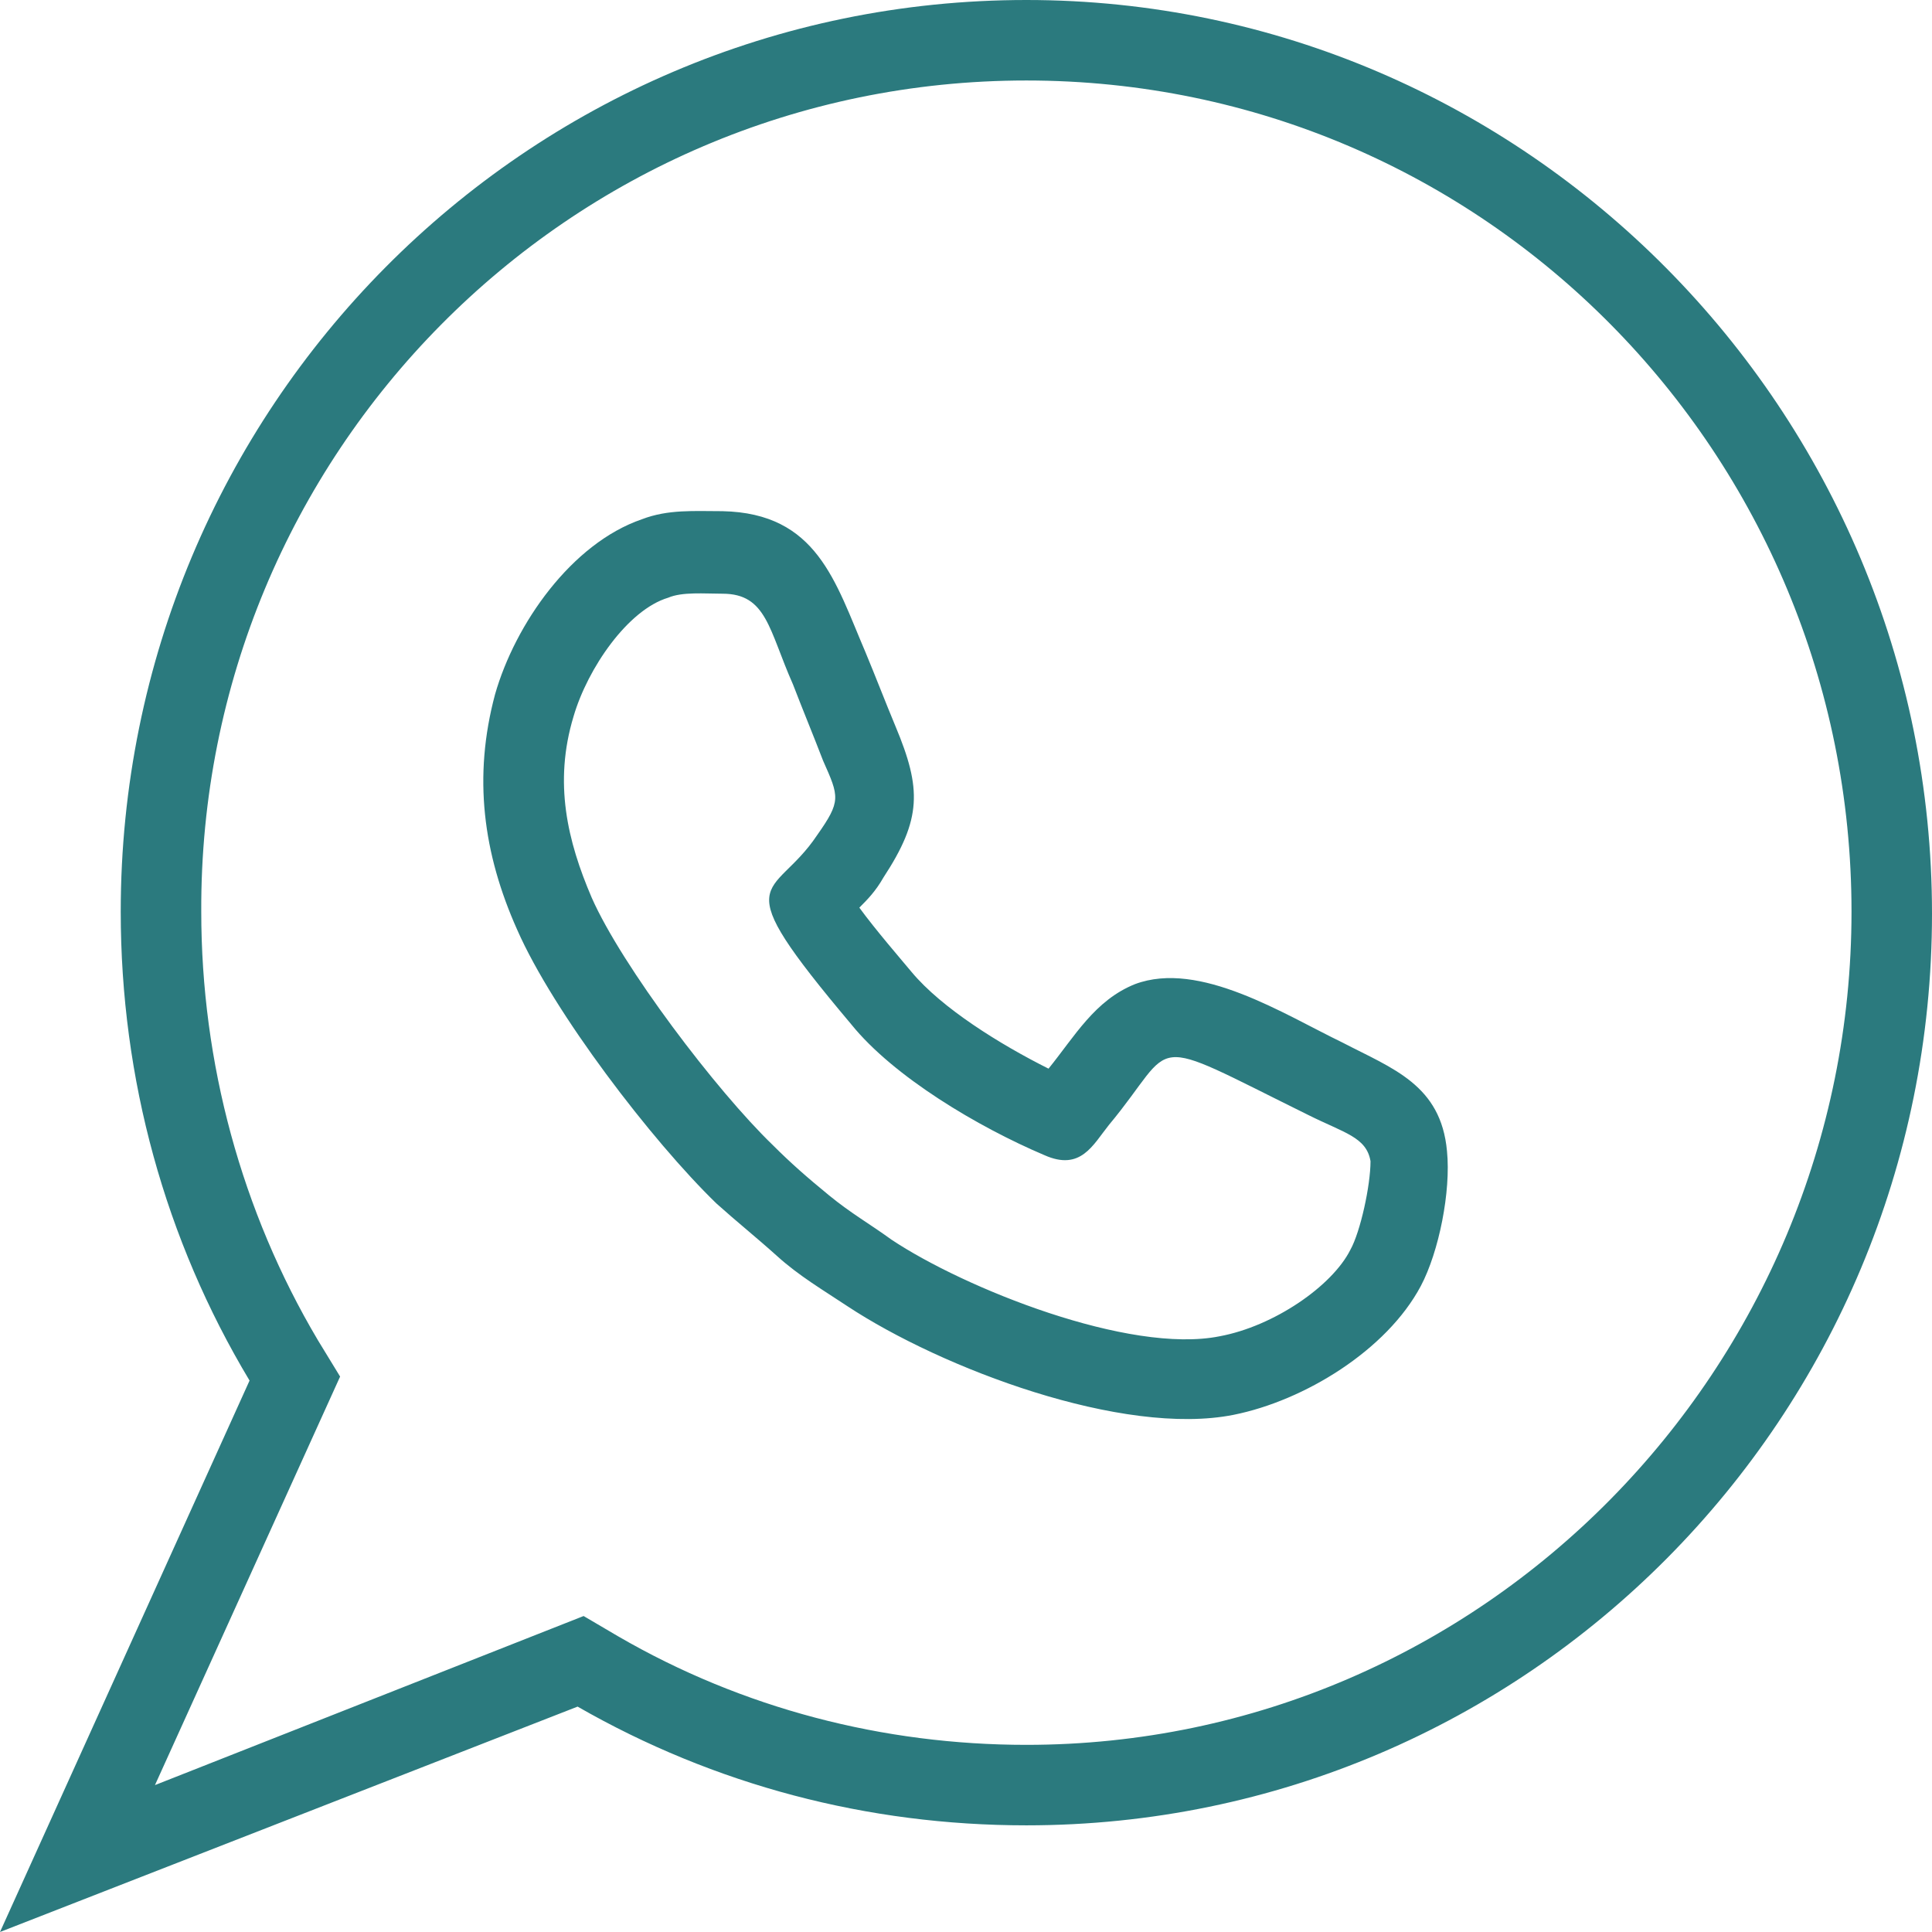 <?xml version="1.0" encoding="UTF-8"?> <svg xmlns="http://www.w3.org/2000/svg" width="53" height="53" viewBox="0 0 53 53" fill="none"> <path d="M28.156 0C14.409 0 3.312 11.207 3.312 25.009C3.312 29.592 4.527 34.008 6.846 37.873L0 53L15.845 46.817C19.599 48.97 23.795 50.074 28.156 50.074C41.903 50.074 53 38.867 53 25.065C53 11.262 41.848 0 28.156 0ZM28.156 47.866C24.236 47.866 20.372 46.872 16.949 44.884L16.01 44.332L4.251 48.97L9.33 37.763L8.723 36.769C6.625 33.235 5.521 29.15 5.521 25.009C5.466 12.477 15.569 2.208 28.156 2.208C40.744 2.208 50.792 12.477 50.792 25.009C50.792 37.542 40.688 47.866 28.156 47.866ZM36.824 28.598C35.223 27.825 32.904 26.334 31.137 26.997C30.033 27.439 29.481 28.432 28.764 29.316C27.439 28.653 25.837 27.659 25.009 26.666C24.733 26.334 24.016 25.506 23.574 24.899C23.795 24.678 24.016 24.457 24.236 24.071C25.285 22.47 25.285 21.642 24.568 19.93C24.292 19.268 24.016 18.55 23.74 17.887C22.912 15.955 22.415 14.078 19.82 14.023C19.047 14.023 18.329 13.968 17.611 14.244C15.679 14.906 14.133 17.115 13.581 19.047C12.974 21.31 13.25 23.408 14.188 25.506C15.182 27.77 17.887 31.303 19.654 33.015C20.206 33.511 20.758 33.953 21.31 34.45C21.918 35.002 22.58 35.389 23.243 35.83C25.837 37.542 30.806 39.419 33.843 38.812C35.775 38.425 38.038 37.045 38.977 35.278C39.474 34.34 39.805 32.683 39.695 31.579C39.529 29.757 38.204 29.316 36.824 28.598ZM37.045 34.284C36.548 35.278 34.947 36.382 33.456 36.658C30.972 37.155 26.445 35.333 24.457 34.008C23.85 33.567 23.353 33.291 22.746 32.794C22.139 32.297 21.697 31.91 21.2 31.413C19.654 29.923 17.059 26.5 16.231 24.623C15.569 23.077 15.182 21.476 15.734 19.654C16.121 18.329 17.225 16.728 18.329 16.397C18.716 16.231 19.323 16.287 19.82 16.287C21.034 16.287 21.09 17.28 21.752 18.771C22.028 19.488 22.304 20.151 22.58 20.869C23.022 21.863 23.077 21.973 22.415 22.912C21.2 24.733 19.82 23.905 23.353 28.101C24.512 29.537 26.831 30.917 28.653 31.69C29.647 32.131 29.978 31.413 30.42 30.861C32.352 28.543 31.303 28.322 35.885 30.585C36.879 31.082 37.486 31.193 37.597 31.855C37.597 32.518 37.321 33.788 37.045 34.284Z" fill="#2B7A7E"></path> </svg> 